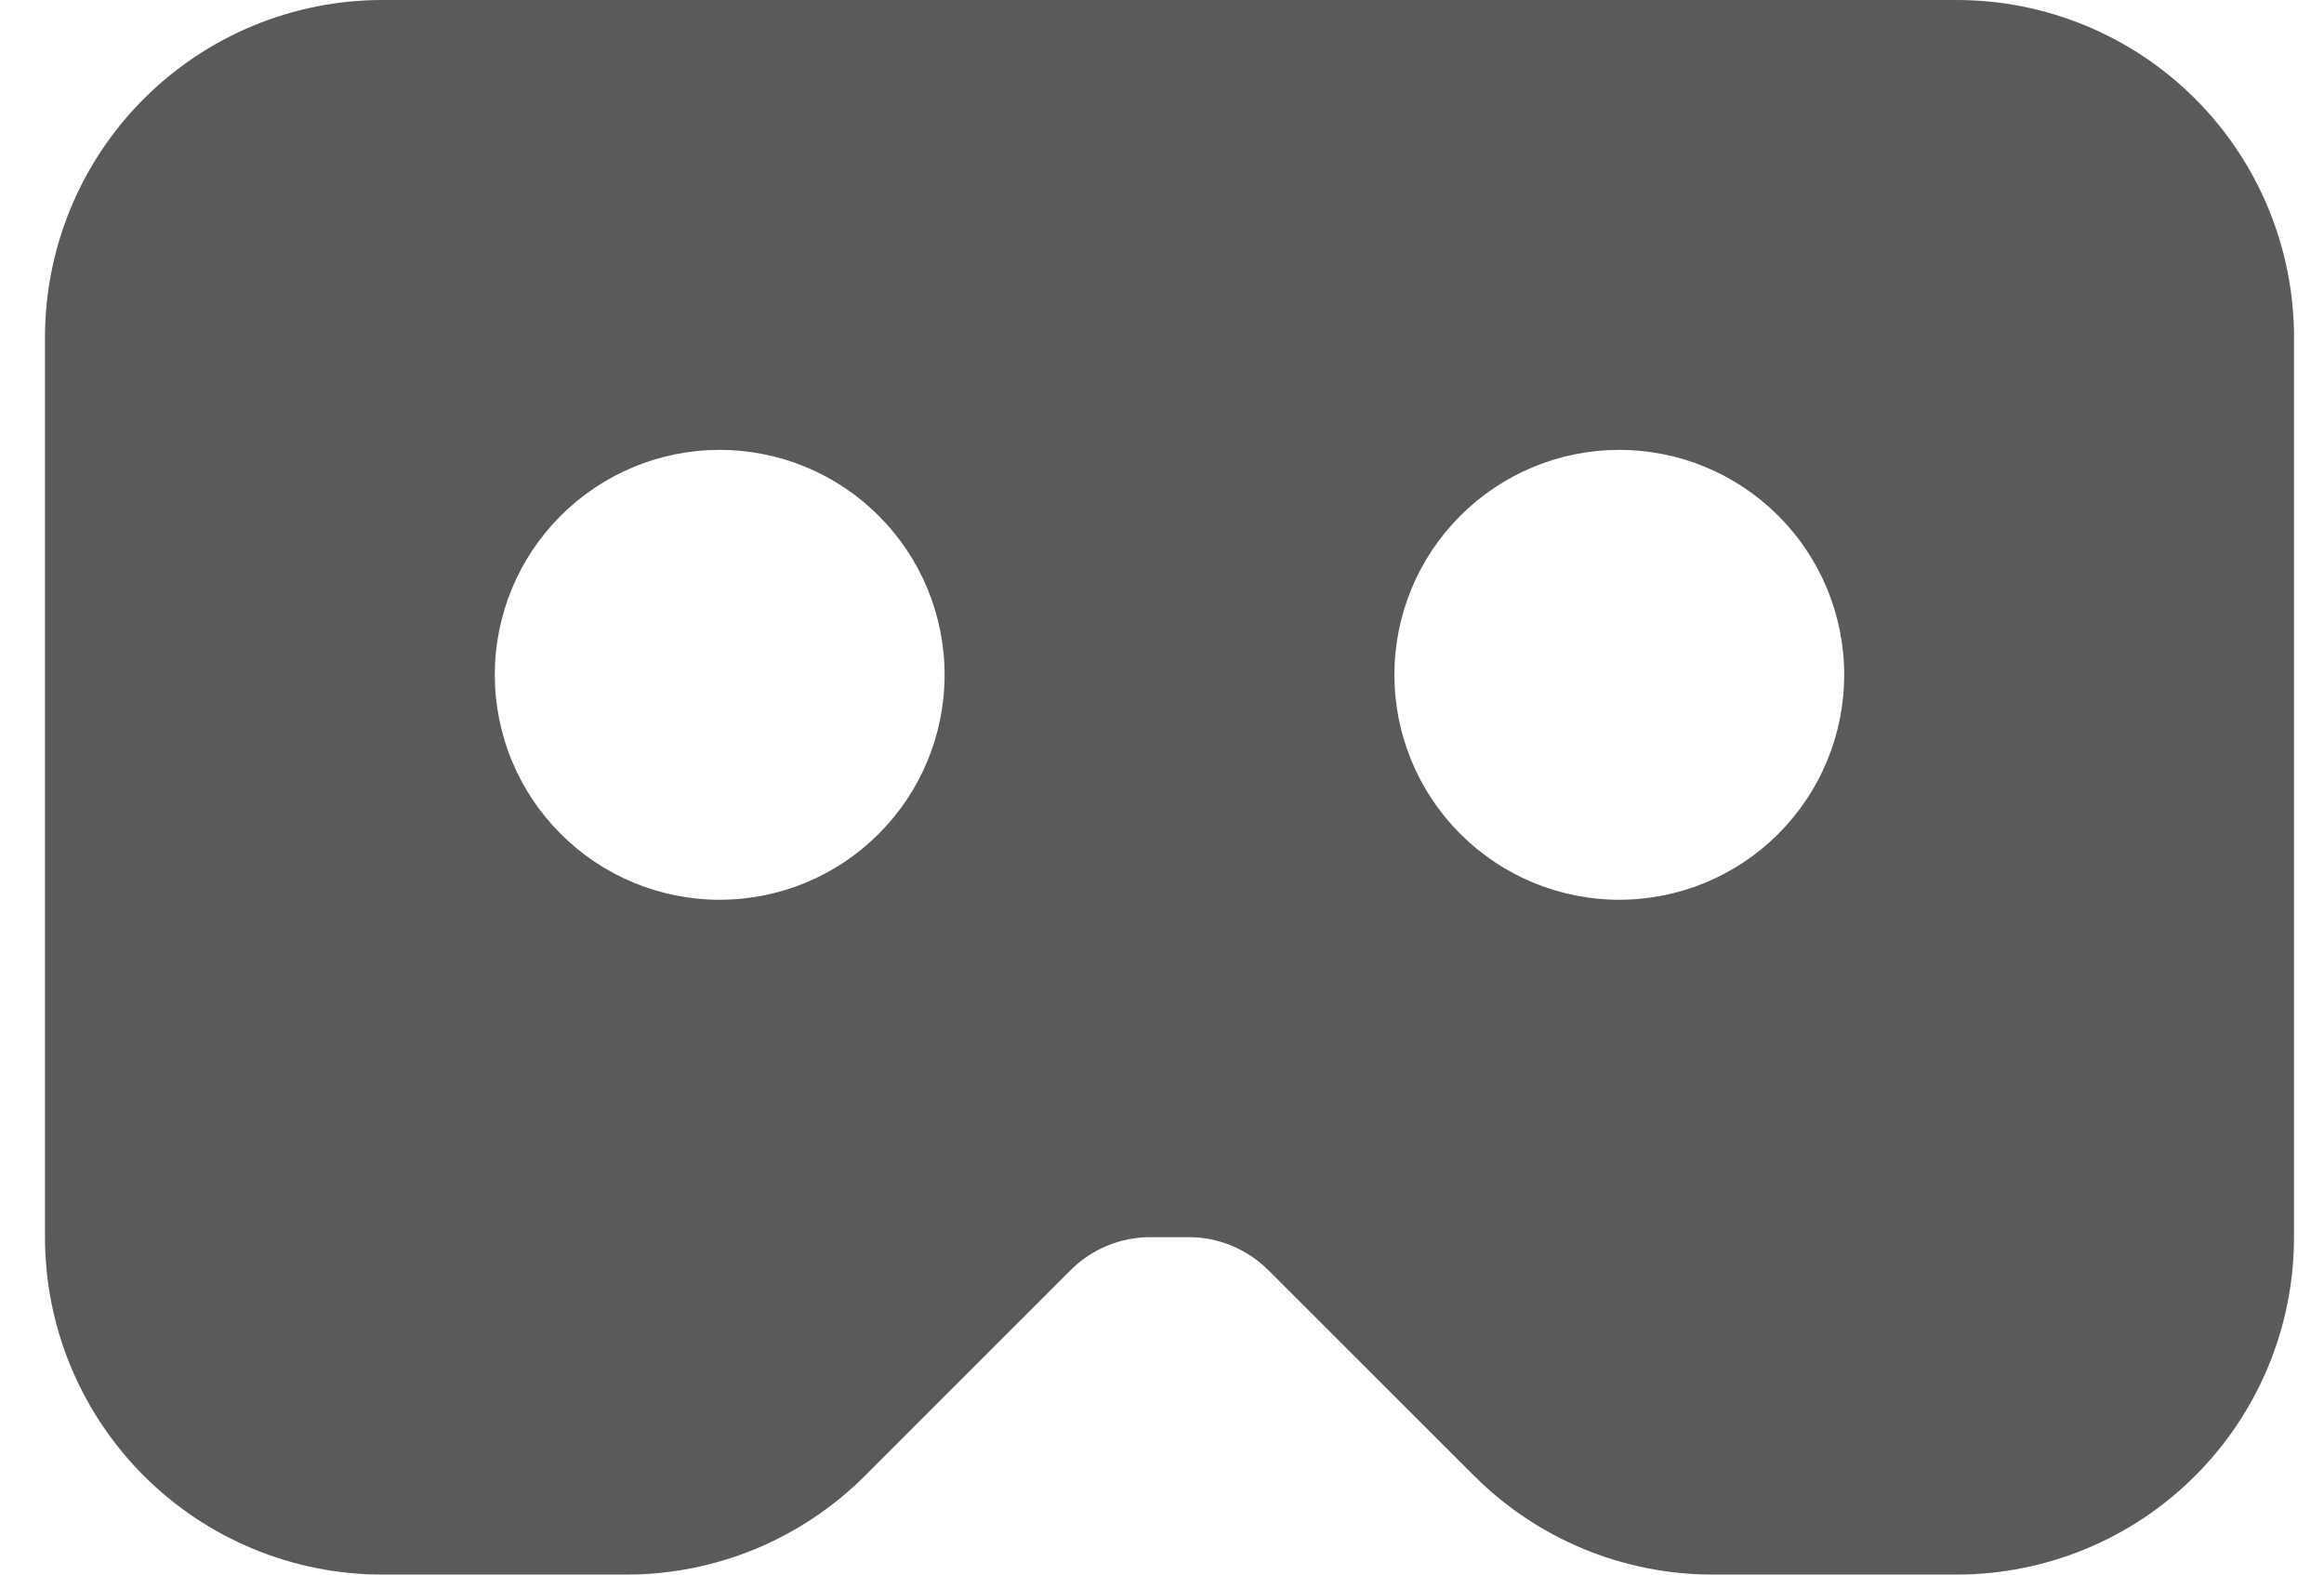 <?xml version="1.0" encoding="UTF-8"?> <svg xmlns="http://www.w3.org/2000/svg" width="31" height="21" viewBox="0 0 31 21" fill="none"><path fill-rule="evenodd" clip-rule="evenodd" d="M26.1 0C27.294 0 28.438 0.474 29.282 1.318C30.126 2.162 30.6 3.307 30.6 4.5V16.5C30.6 17.694 30.126 18.838 29.282 19.682C28.438 20.526 27.294 21 26.1 21H22.842C21.649 20.999 20.505 20.525 19.662 19.681L16.917 16.939C16.636 16.659 16.255 16.5 15.858 16.5H15.342C14.944 16.5 14.563 16.658 14.282 16.939L11.54 19.68C11.122 20.098 10.626 20.43 10.08 20.657C9.534 20.883 8.949 21 8.358 21H5.1C3.907 21 2.762 20.526 1.918 19.682C1.074 18.838 0.6 17.694 0.6 16.5V4.5C0.6 3.307 1.074 2.162 1.918 1.318C2.762 0.474 3.907 0 5.1 0H26.1ZM21.6 6C20.804 6 20.041 6.316 19.479 6.879C18.916 7.441 18.6 8.204 18.6 9C18.6 9.796 18.916 10.559 19.479 11.121C20.041 11.684 20.804 12 21.6 12C22.396 12 23.159 11.684 23.721 11.121C24.284 10.559 24.6 9.796 24.6 9C24.6 8.204 24.284 7.441 23.721 6.879C23.159 6.316 22.396 6 21.6 6ZM9.6 6C8.804 6 8.041 6.316 7.479 6.879C6.916 7.441 6.6 8.204 6.6 9C6.6 9.796 6.916 10.559 7.479 11.121C8.041 11.684 8.804 12 9.6 12C10.396 12 11.159 11.684 11.721 11.121C12.284 10.559 12.6 9.796 12.6 9C12.6 8.204 12.284 7.441 11.721 6.879C11.159 6.316 10.396 6 9.6 6Z" fill="#5A5A5A"></path></svg> 
